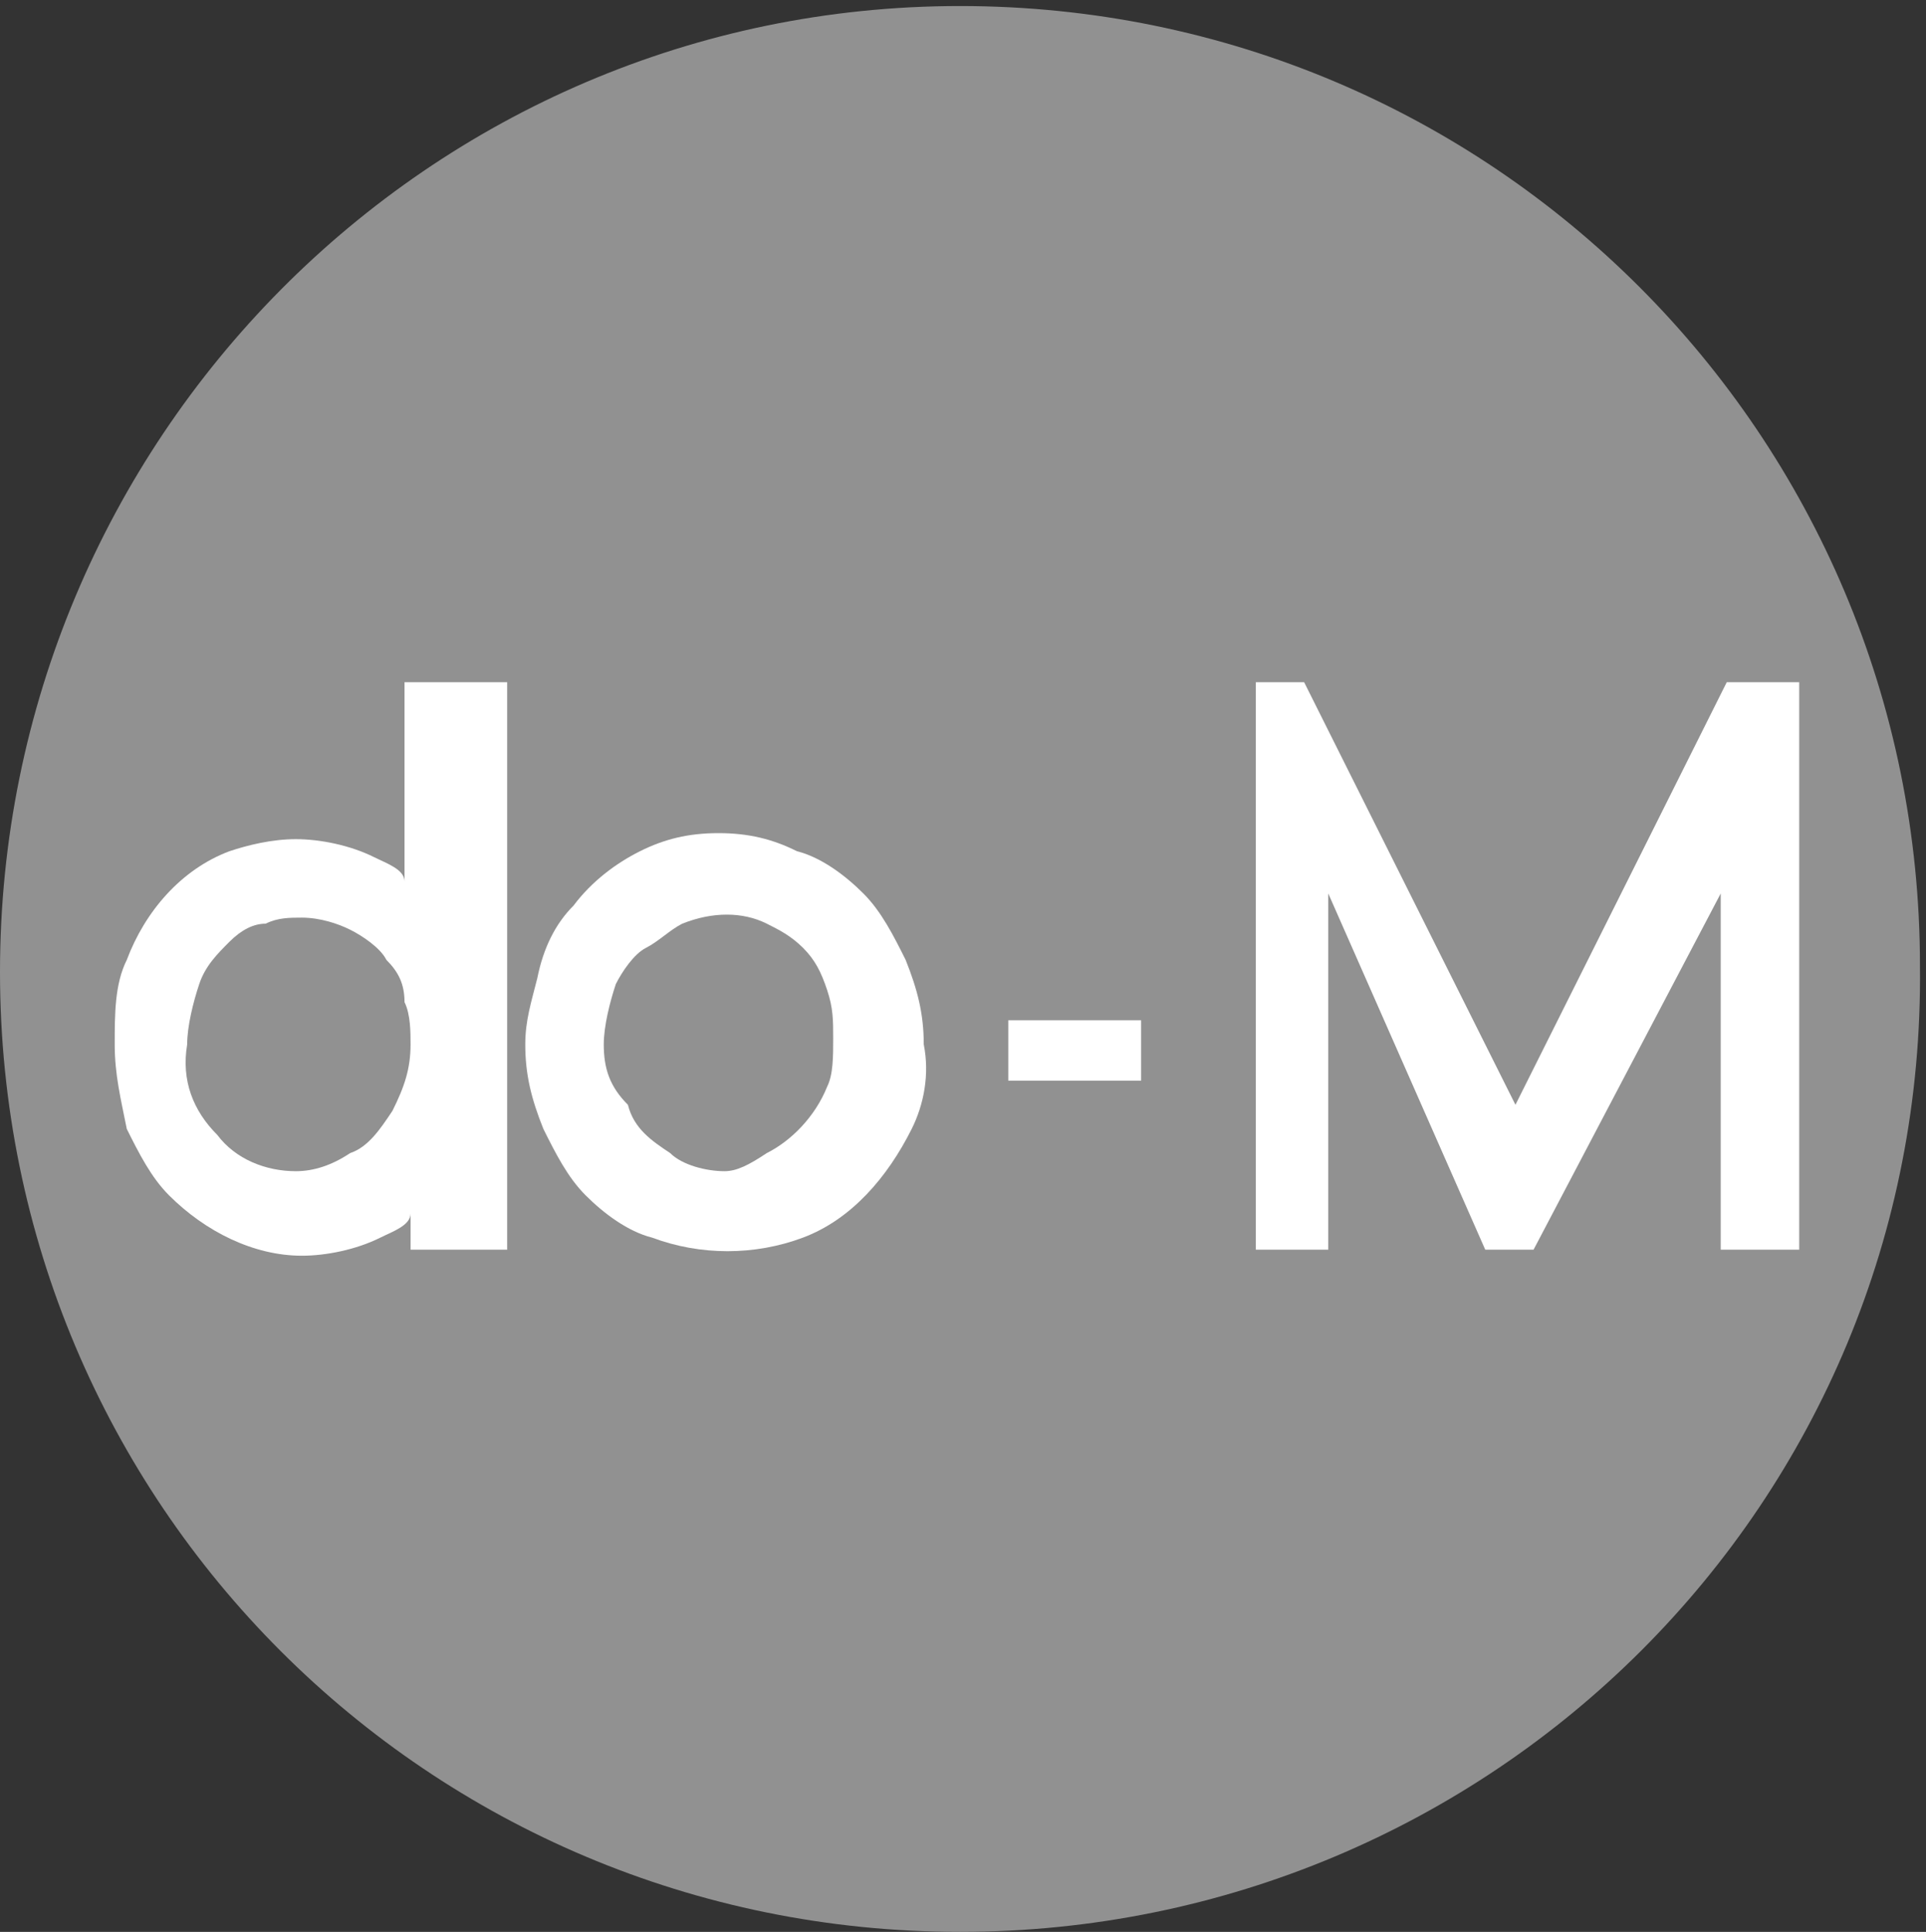 <?xml version="1.0" encoding="utf-8"?>
<!-- Generator: Adobe Illustrator 27.7.0, SVG Export Plug-In . SVG Version: 6.00 Build 0)  -->
<svg version="1.1" id="Layer_1" xmlns="http://www.w3.org/2000/svg" xmlns:xlink="http://www.w3.org/1999/xlink" x="0px" y="0px"
	 viewBox="0 0 31.9 32" style="enable-background:new 0 0 31.9 32;" xml:space="preserve">
<rect x="0" y="0" width="31.9" height="32" fill="#333333" stroke="none"/>
<style type="text/css">
	.st0{fill:#919191;}
	.st1{fill:#FFFFFF;}
</style>
<path class="st0" d="M15.9,32L15.9,32C7.1,32,0,24.9,0,16.1v0C0,7.3,7.1,0.1,15.9,0.1h0c8.8,0,15.9,7.1,15.9,15.9v0
	C31.9,24.9,24.7,32,15.9,32z"/>
<g>
	<path class="st1" d="M6.7,14.6c0-0.2-0.3-0.3-0.5-0.4c-0.4-0.2-0.9-0.3-1.3-0.3c-0.4,0-0.8,0.1-1.1,0.2c-0.8,0.3-1.4,1-1.7,1.8
		c-0.2,0.4-0.2,0.9-0.2,1.4c0,0.5,0.1,0.9,0.2,1.4c0.2,0.4,0.4,0.8,0.7,1.1c0.6,0.6,1.4,1,2.2,1c0.4,0,0.9-0.1,1.3-0.3
		c0.2-0.1,0.5-0.2,0.5-0.4v0.6h1.6v-9.4H6.7L6.7,14.6z M6.7,16.6c0.1,0.2,0.1,0.5,0.1,0.7c0,0.4-0.1,0.7-0.3,1.1
		c-0.2,0.3-0.4,0.6-0.7,0.7c-0.3,0.2-0.6,0.3-0.9,0.3c-0.5,0-1-0.2-1.3-0.6c-0.4-0.4-0.6-0.9-0.5-1.5c0-0.3,0.1-0.7,0.2-1
		c0.1-0.3,0.3-0.5,0.5-0.7c0.2-0.2,0.4-0.3,0.6-0.3c0.2-0.1,0.4-0.1,0.6-0.1c0.3,0,0.6,0.1,0.8,0.2c0.2,0.1,0.5,0.3,0.6,0.5
		C6.6,16.1,6.7,16.3,6.7,16.6L6.7,16.6z"/>
	<path class="st1" d="M14.3,14.8c-0.3-0.3-0.7-0.6-1.1-0.7c-0.4-0.2-0.8-0.3-1.3-0.3c-0.5,0-0.9,0.1-1.3,0.3
		c-0.4,0.2-0.8,0.5-1.1,0.9c-0.3,0.3-0.5,0.7-0.6,1.2c-0.1,0.4-0.2,0.7-0.2,1.1c0,0.5,0.1,0.9,0.3,1.4c0.2,0.4,0.4,0.8,0.7,1.1
		c0.3,0.3,0.7,0.6,1.1,0.7c0.8,0.3,1.7,0.3,2.5,0c0.8-0.3,1.4-1,1.8-1.8c0.2-0.4,0.3-0.9,0.2-1.4c0-0.5-0.1-0.9-0.3-1.4
		C14.8,15.5,14.6,15.1,14.3,14.8z M12,19.4c-0.3,0-0.7-0.1-0.9-0.3c-0.3-0.2-0.6-0.4-0.7-0.8C10.1,18,10,17.7,10,17.3
		c0-0.3,0.1-0.7,0.2-1c0.1-0.2,0.3-0.5,0.5-0.6c0.2-0.1,0.4-0.3,0.6-0.4c0.5-0.2,1-0.2,1.4,0c0.2,0.1,0.4,0.2,0.6,0.4
		c0.2,0.2,0.3,0.4,0.4,0.7c0.1,0.3,0.1,0.5,0.1,0.8c0,0.3,0,0.6-0.1,0.8c-0.2,0.5-0.6,0.9-1,1.1C12.4,19.3,12.2,19.4,12,19.4z"/>
	<path class="st1" d="M28.6,11.3l-3.5,7l-3.5-7h-0.8v9.4H22v-5.9l2.6,5.9h0.8l3.1-5.9v5.9h1.3v-9.4H28.6z"/>
	<path class="st1" d="M18.9,16.9h-2.2v1h2.2V16.9z"/>
</g>
</svg>
